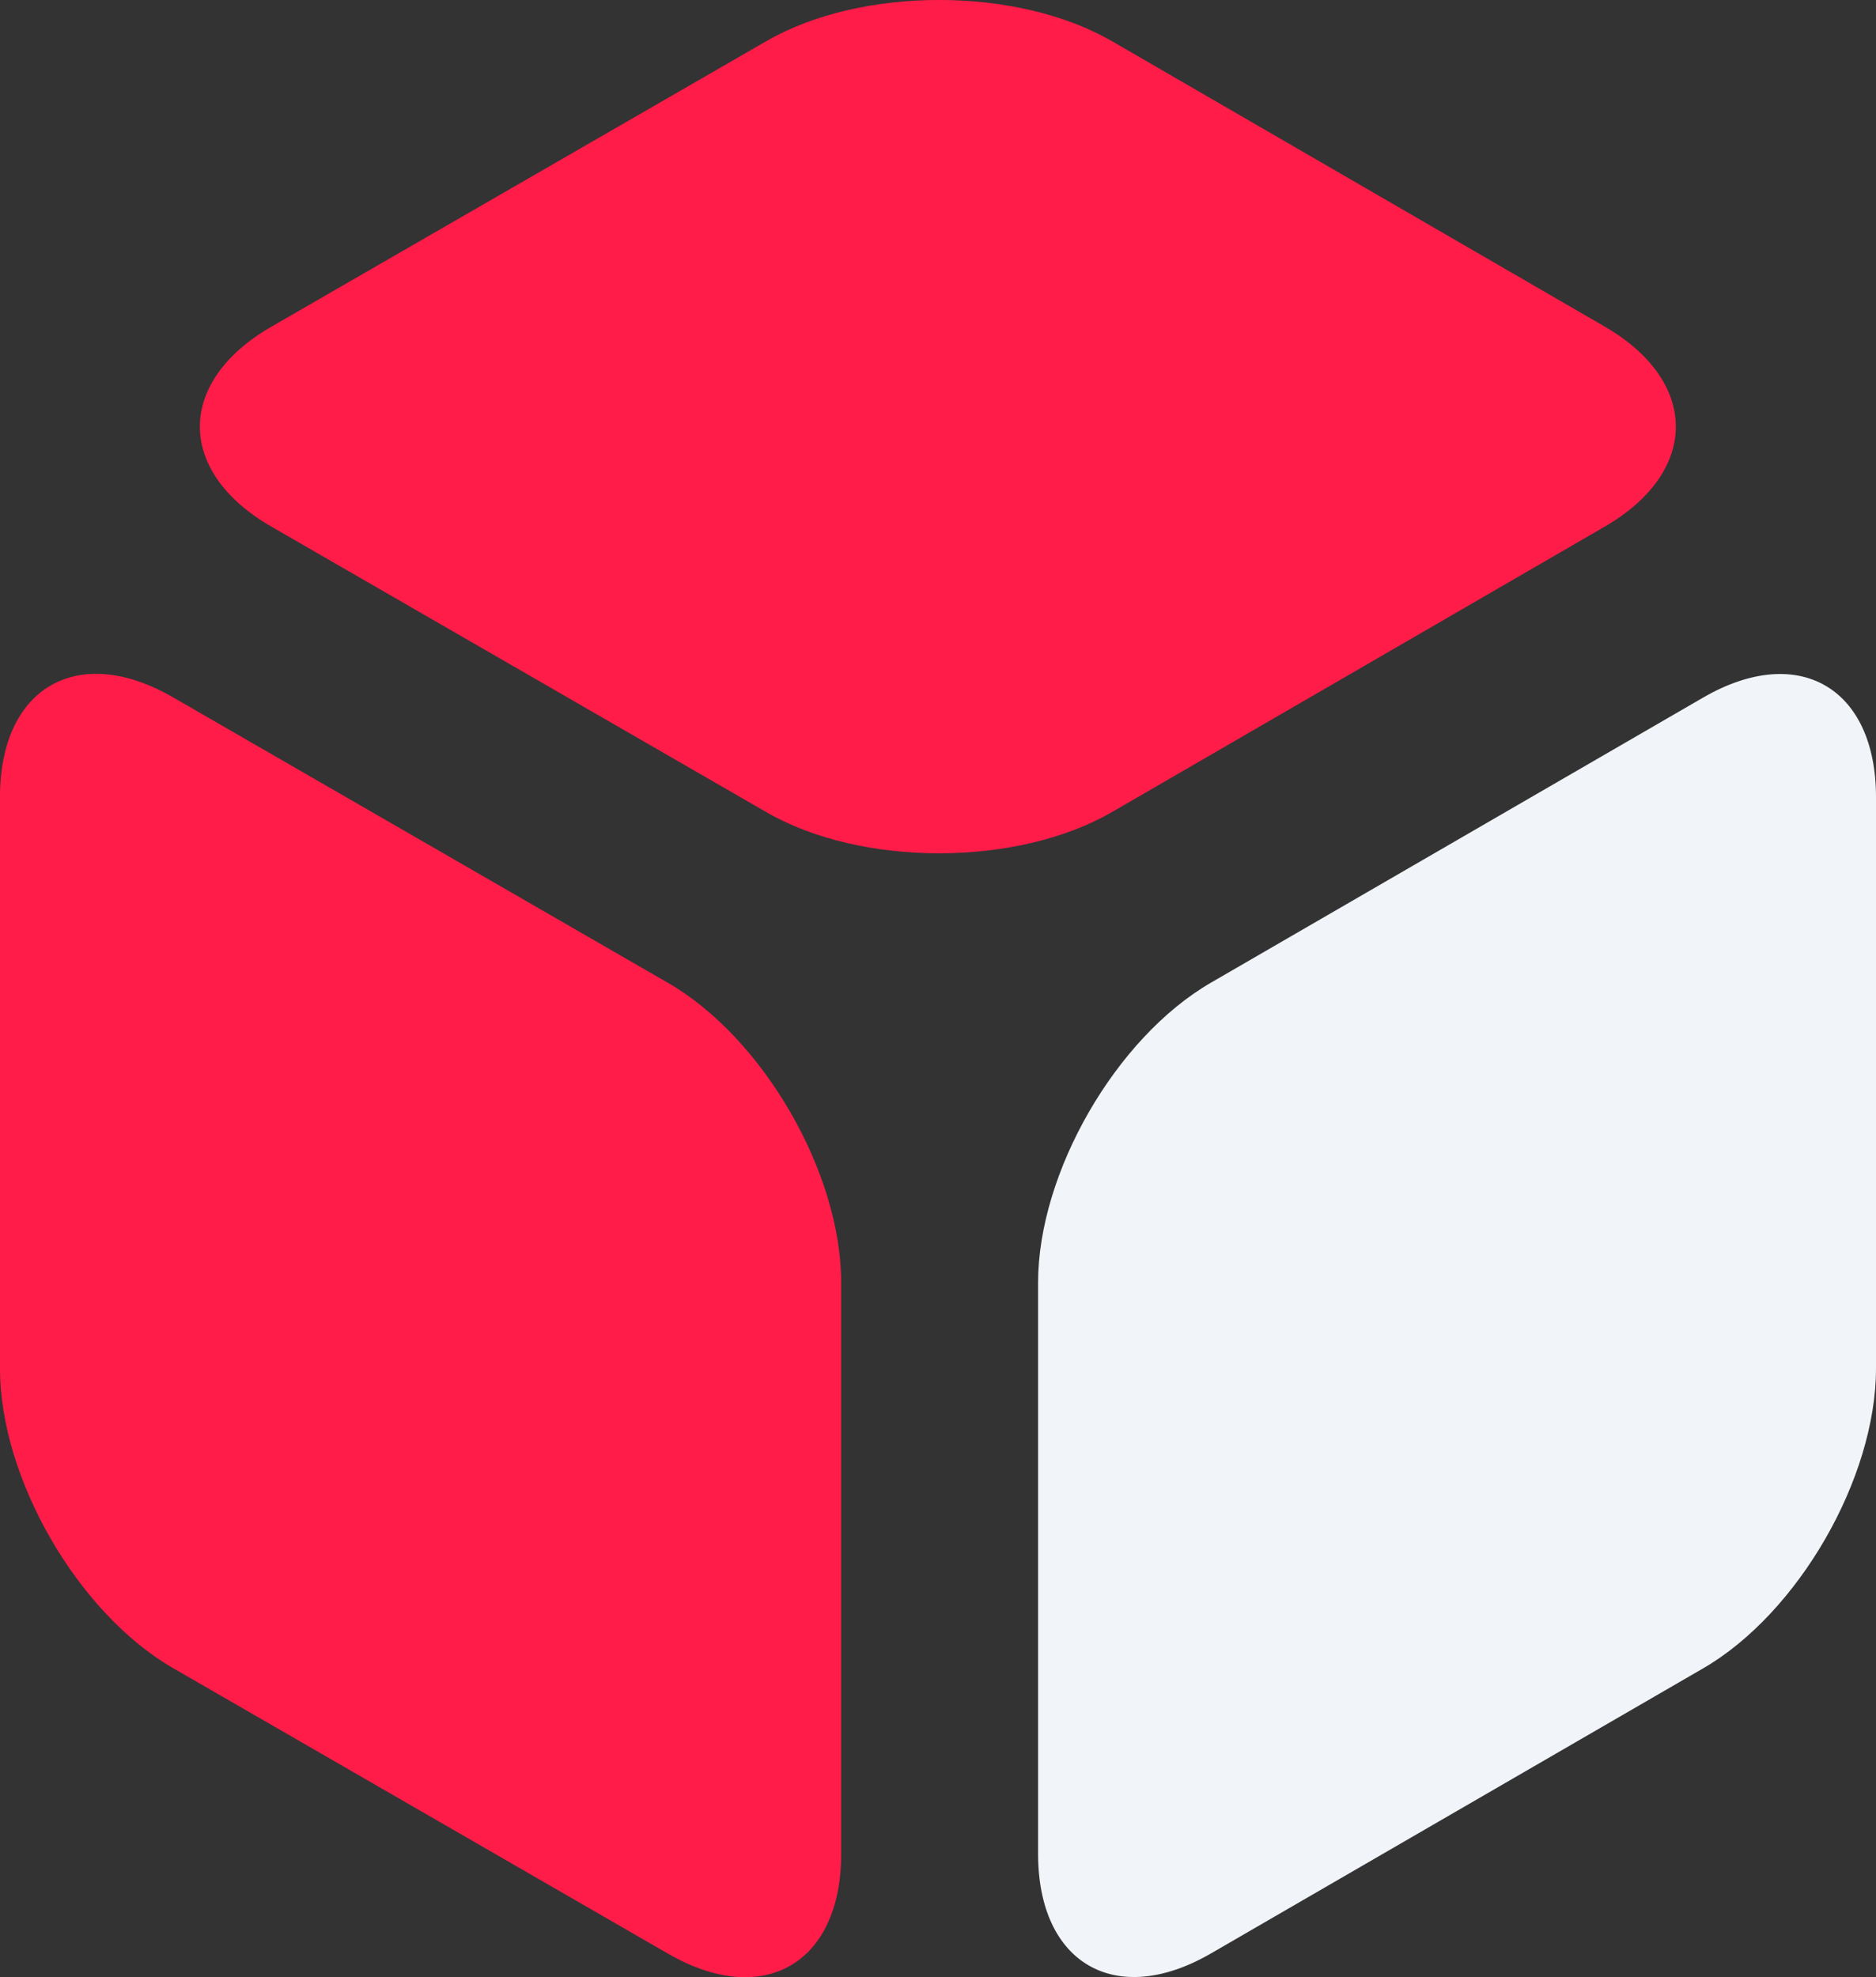 <svg id="Layer_1" data-name="Layer 1" xmlns="http://www.w3.org/2000/svg" viewBox="0 0 469.7 494.93"><rect x="0" y="0" width="469.7" height="494.93" fill="#333333" stroke="none"/><defs><style>.cls-1{fill:#ff1c48;}.cls-1,.cls-2{fill-rule:evenodd;}.cls-2{fill:#f1f4f8;}</style></defs><title>logo</title><path class="cls-1" d="M232.61,275c-23.82-13.75-23.82-36.23,0-50l124-71.52c23.82-13.75,62.78-13.71,86.57.07l123.26,71.38c23.79,13.78,23.79,36.34,0,50.12L443.17,346.44c-23.79,13.78-62.75,13.82-86.57.07Z" transform="translate(-164.7 -143.2)"/><path class="cls-1" d="M332,632.26c23.82,13.75,43.31,2.49,43.31-25v-143c0-27.5-19.49-61.24-43.31-75L208,317.74c-23.82-13.75-43.31-2.49-43.31,25v143c0,27.5,19.49,61.24,43.31,75Z" transform="translate(-164.7 -143.2)"/><path class="cls-2" d="M591.13,560.81c23.79-13.78,43.27-47.56,43.27-75.06v-143c0-27.5-19.48-38.72-43.27-24.94L467.87,389.19c-23.79,13.78-43.26,47.56-43.26,75.06v143c0,27.5,19.47,38.72,43.26,24.94Z" transform="translate(-164.7 -143.2)"/></svg>